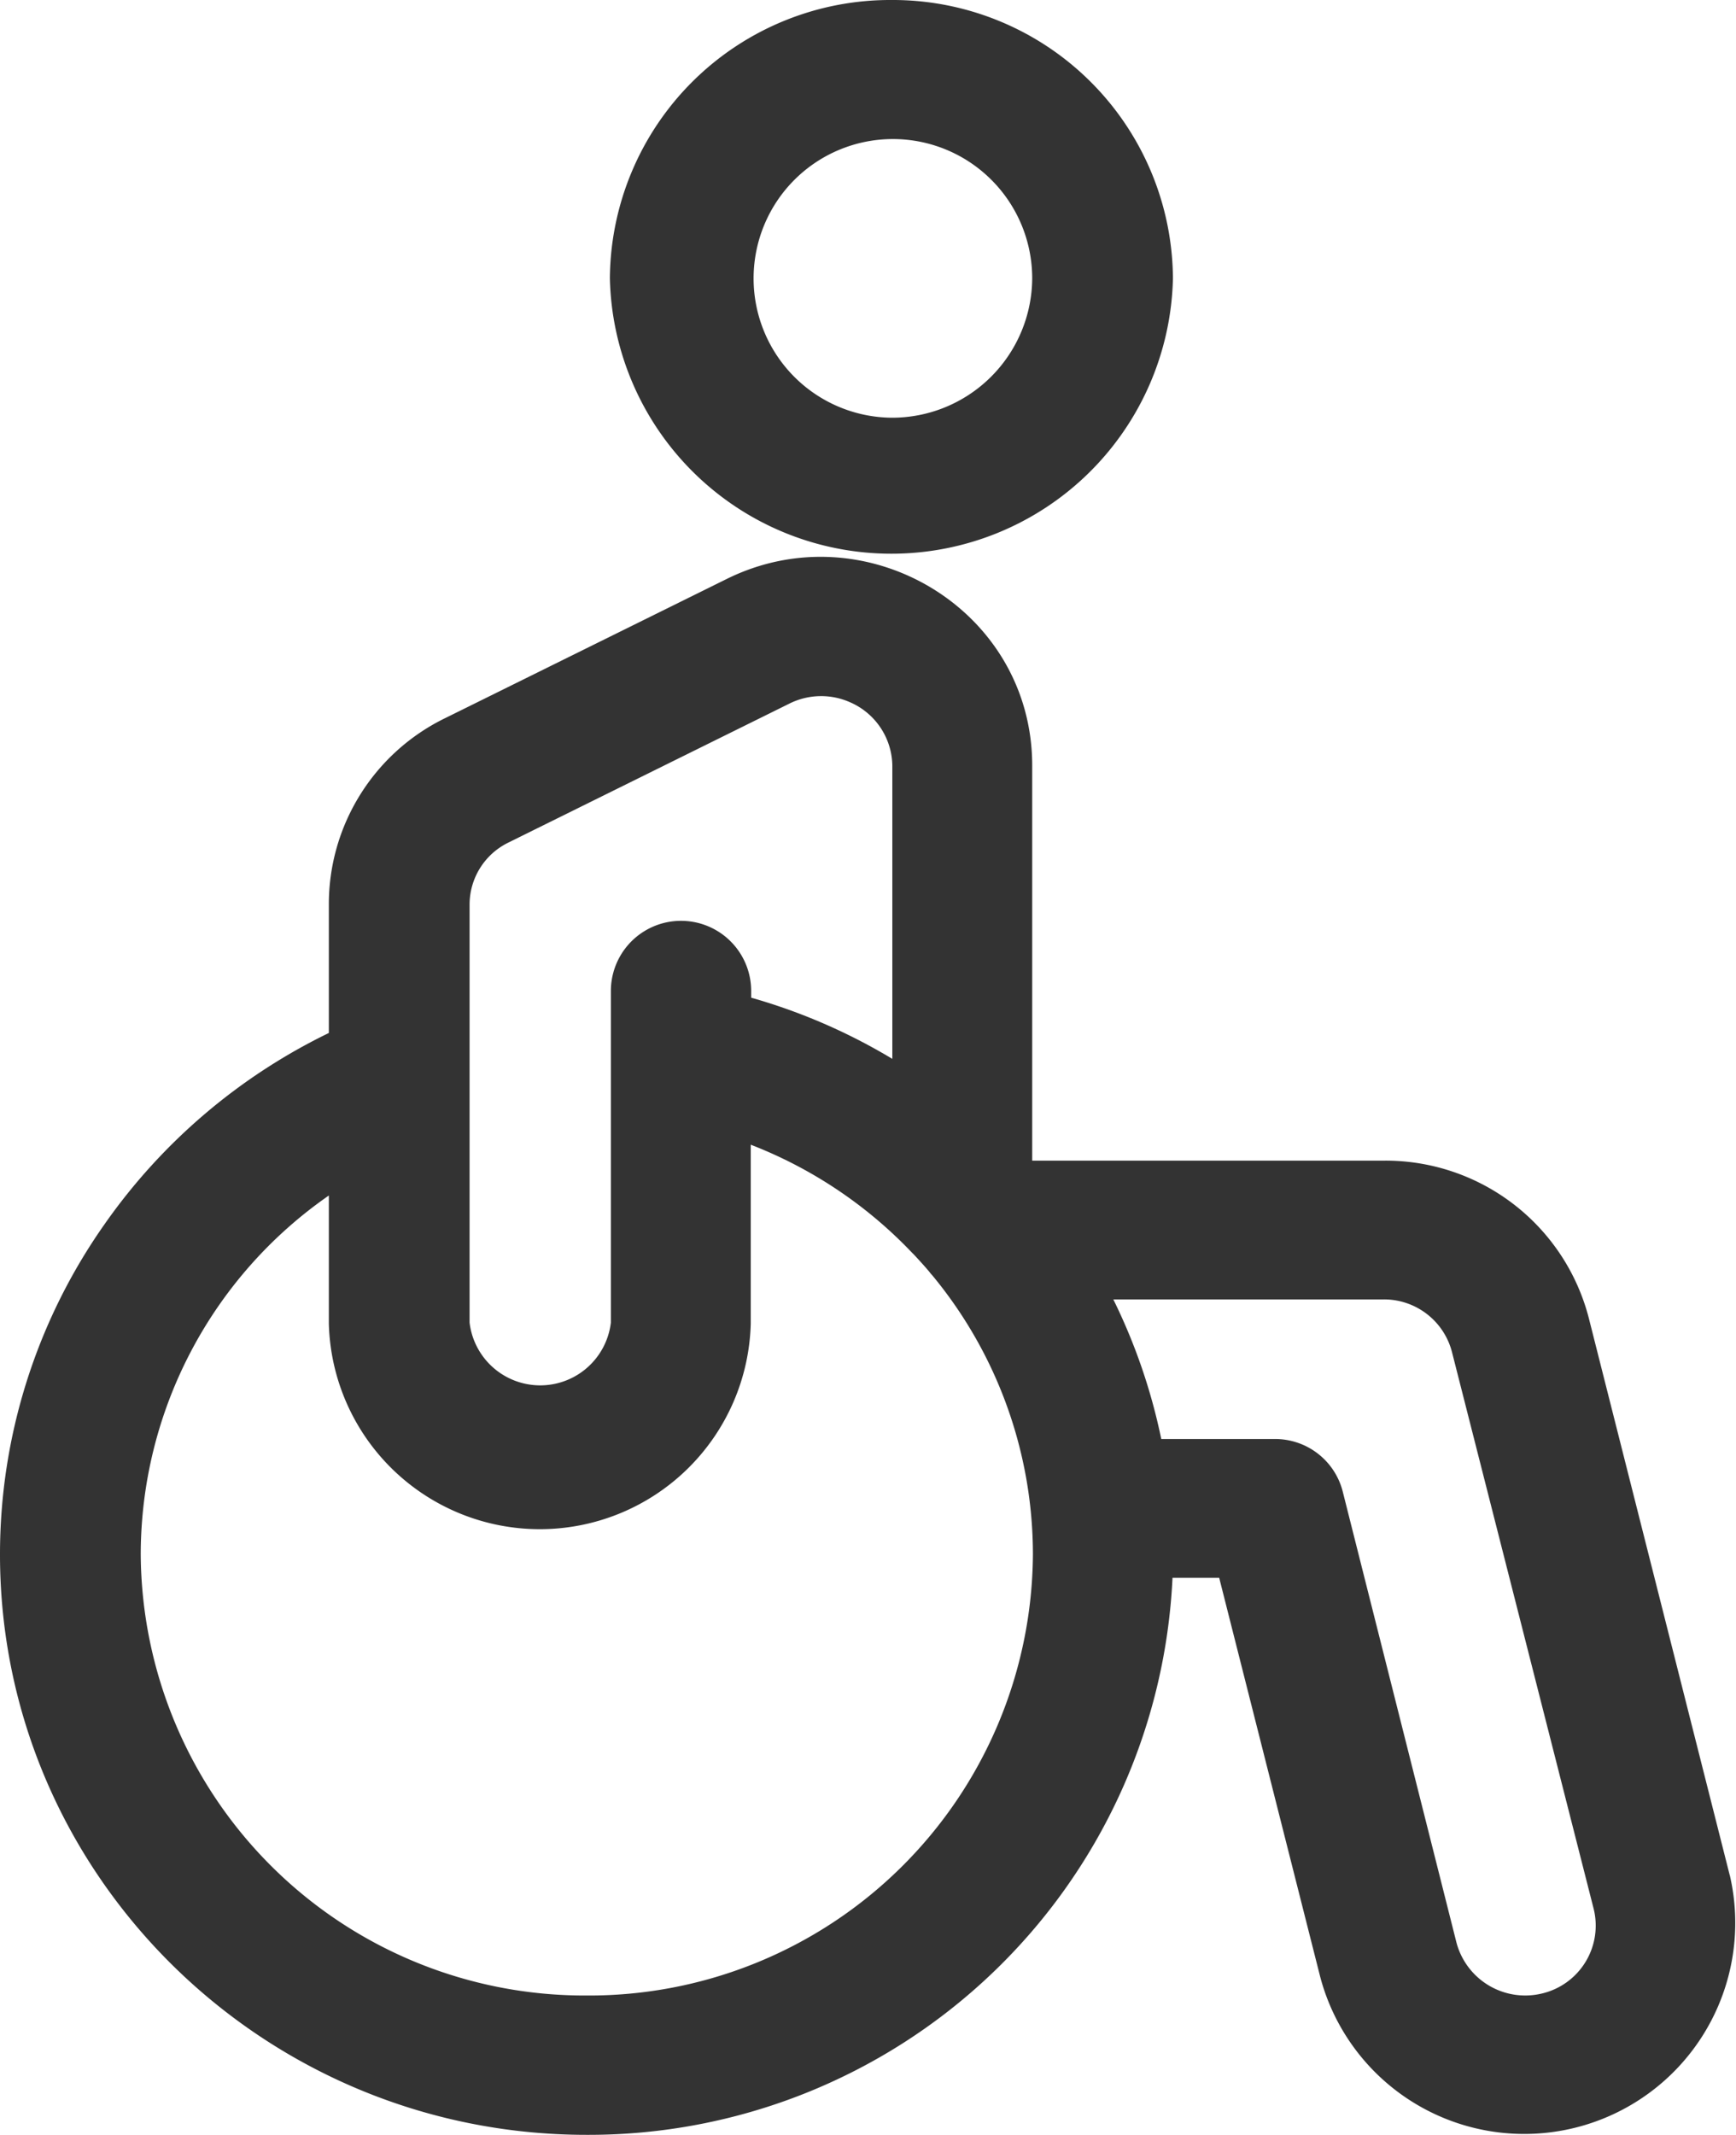 <svg id="Calque_1" data-name="Calque 1" xmlns="http://www.w3.org/2000/svg" viewBox="0 0 122 150"><defs><style>.cls-1{fill:#333;}</style></defs><path class="cls-1" d="M121.56,131.76l-9.9-39.13A14.75,14.75,0,0,0,97.27,81.55H72.54V53.8c0-11-11.73-17.94-21.47-13.12L31.28,50.46a14.54,14.54,0,0,0-8.17,13.12v9A41.16,41.16,0,0,0,7.36,86,40.27,40.27,0,0,0,0,109.23C0,131.71,18.49,150,41.22,150A41.07,41.07,0,0,0,82.4,110.86h3.28l7.09,28a14.83,14.83,0,0,0,28.79-7.12ZM35.71,59.21l19.78-9.78a5,5,0,0,1,4.22-.1h0a4.93,4.93,0,0,1,3,4.47V74.4a40.92,40.92,0,0,0-9.92-4.3v-.47a4.93,4.93,0,0,0-9.86,0v23.3a5,5,0,0,1-9.93,0V63.58h0A4.85,4.85,0,0,1,35.71,59.21Zm5.51,81a31.19,31.19,0,0,1-31.33-31A30.73,30.73,0,0,1,23.11,84v9a14.83,14.83,0,0,0,29.65,0V80.43A31.18,31.18,0,0,1,64,87.92c.06.06.12.13.19.19.38.41.76.82,1.12,1.25a2.52,2.52,0,0,0,.21.25,30.77,30.77,0,0,1,7.07,19.62A31.19,31.19,0,0,1,41.22,140.21Zm67.14-.14a5,5,0,0,1-6-3.56l-8-31.72a4.9,4.9,0,0,0-4.79-3.68H81.61a40.93,40.93,0,0,0-3.37-9.81h19a4.93,4.93,0,0,1,4.8,3.7L112,134.13A4.9,4.9,0,0,1,108.36,140.07Z"/><path class="cls-1" d="M62.65,0A19.7,19.7,0,0,0,42.86,19.56a19.79,19.79,0,0,0,39.57,0A19.69,19.69,0,0,0,62.65,0Zm0,29.35a9.79,9.79,0,1,1,9.89-9.79A9.85,9.85,0,0,1,62.65,29.35Z"/></svg>